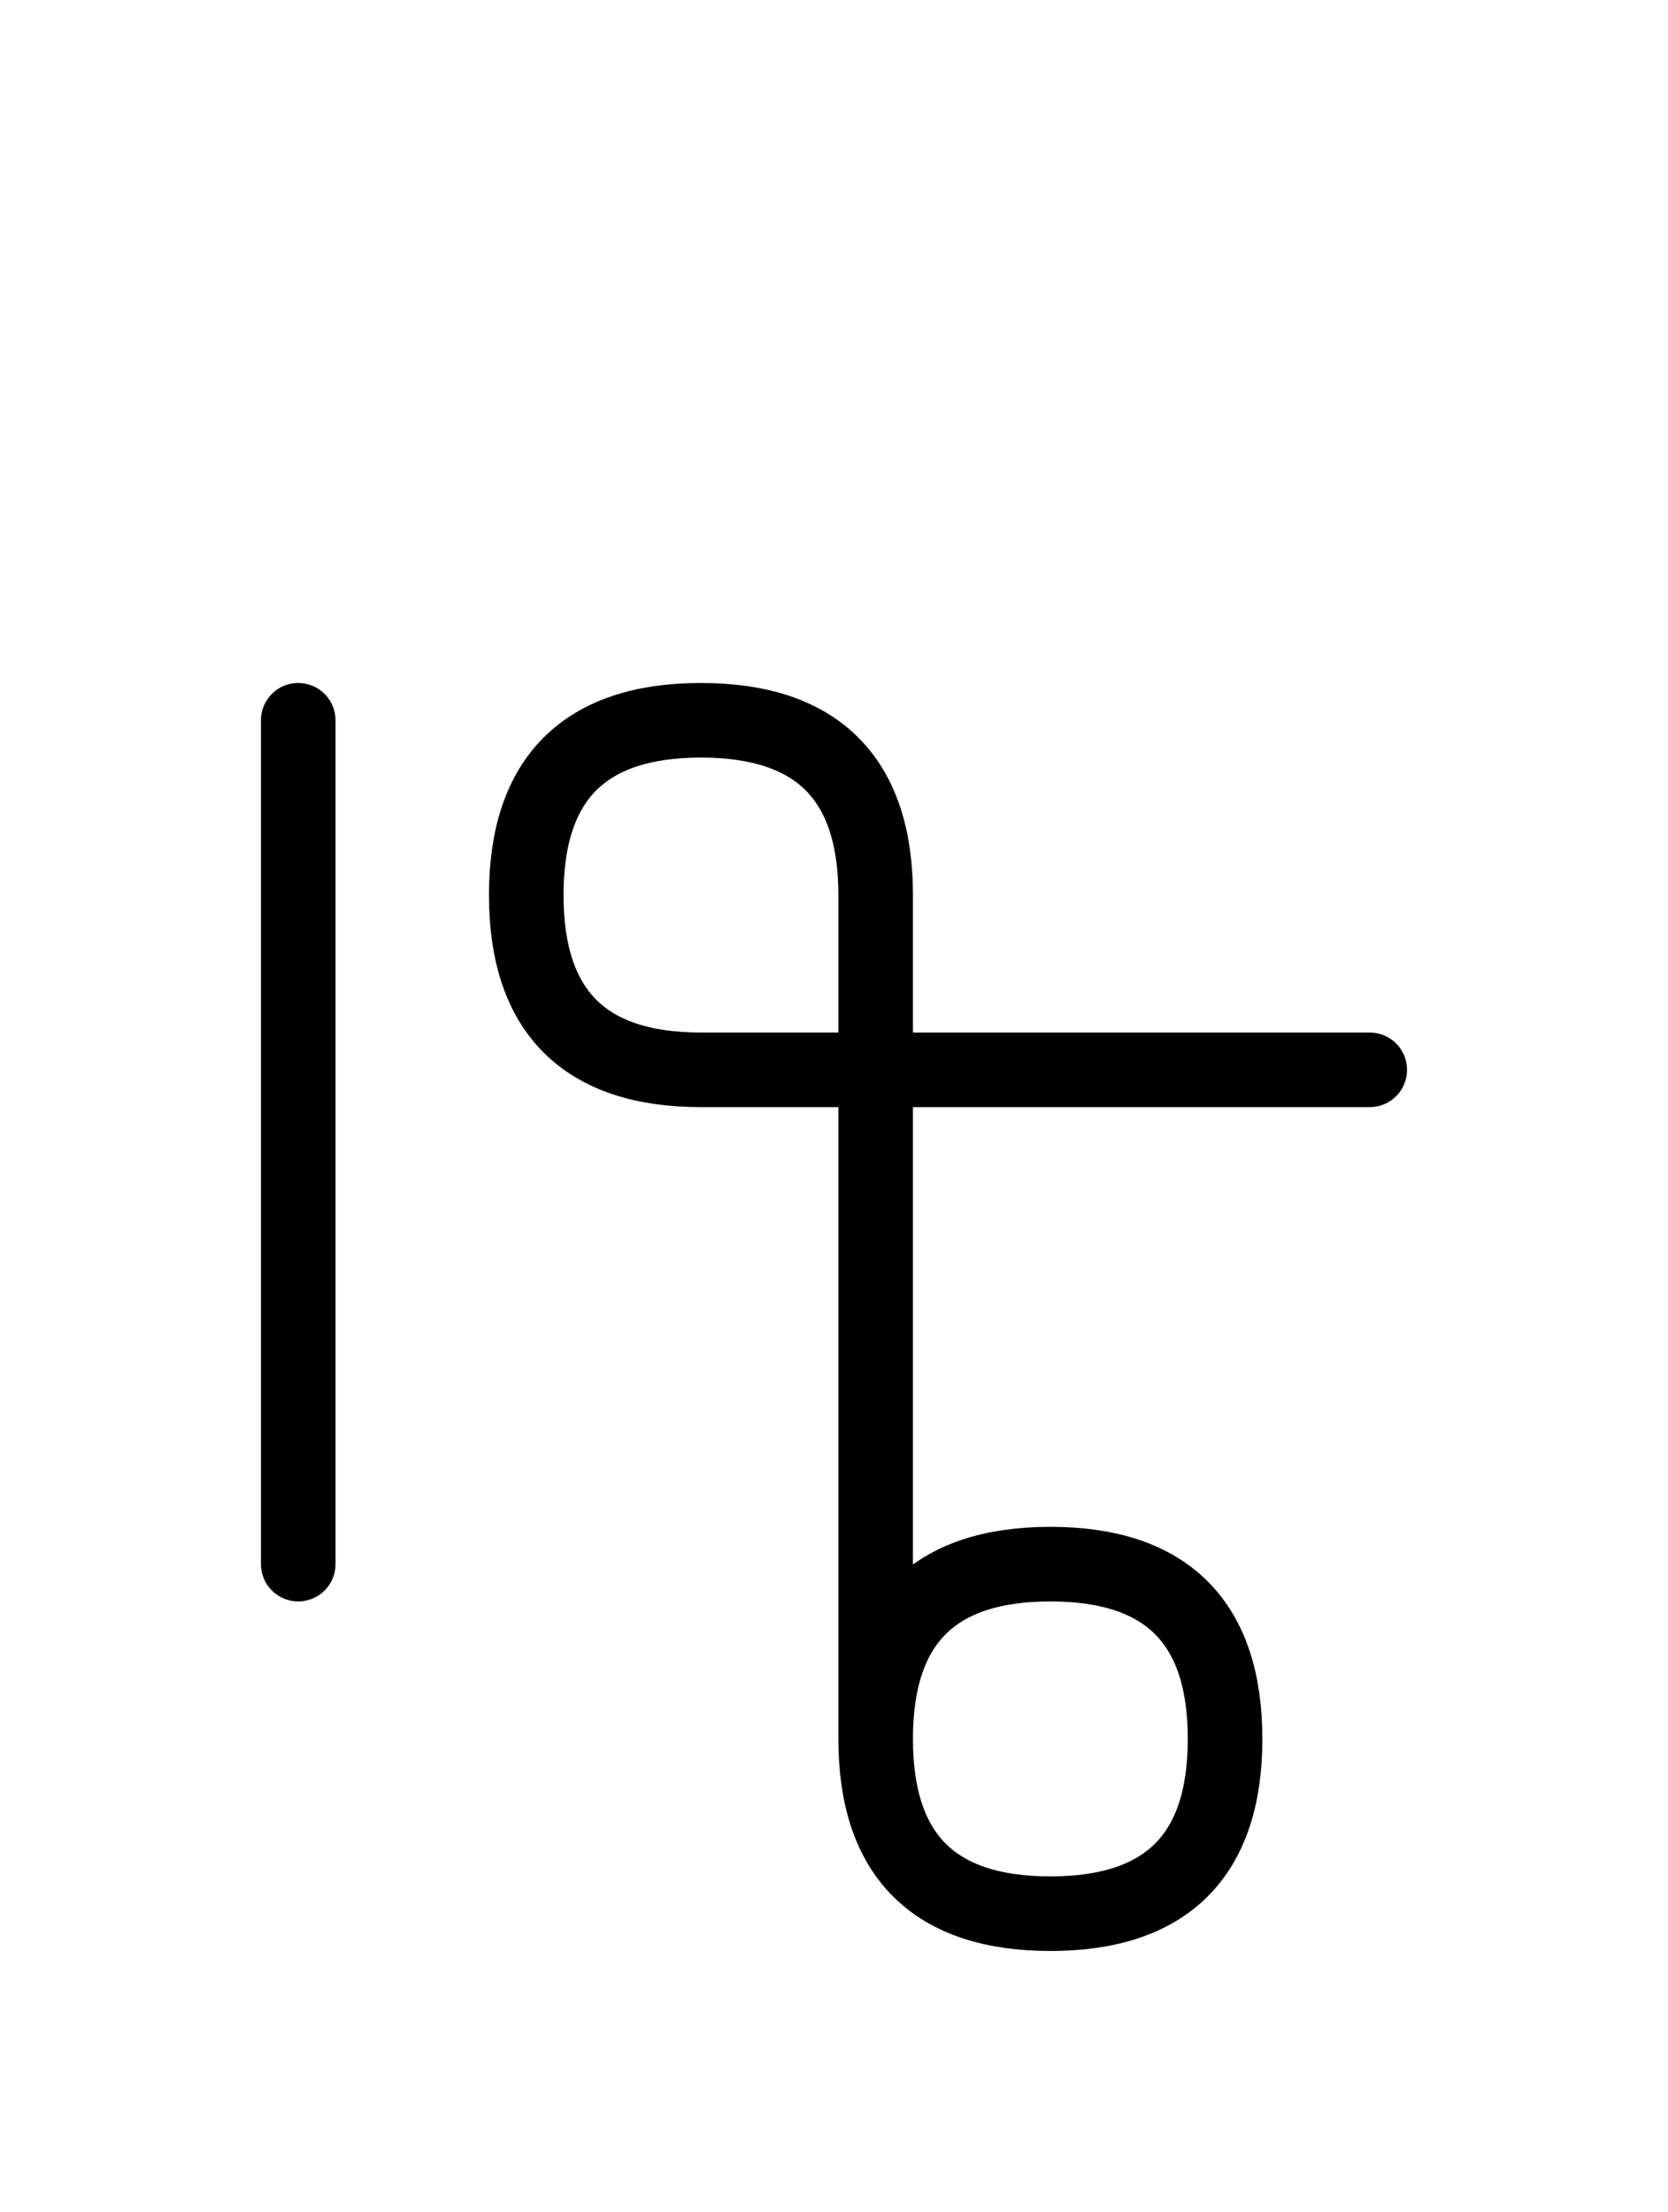 <?xml version="1.0" encoding="UTF-8"?>
<svg xmlns="http://www.w3.org/2000/svg" xmlns:xlink="http://www.w3.org/1999/xlink"
     width="27.965" height="37.071" viewBox="0 0 27.965 37.071">
<defs>
<path d="M14.681,22.071 L14.681,26.213 L14.681,15.0 Q14.681,12.071,11.752,12.071 Q8.823,12.071,8.823,15.0 Q8.823,17.929,11.752,17.929 L22.965,17.929 M14.681,22.071 L14.681,17.929 L14.681,29.142 Q14.681,32.071,17.61,32.071 Q20.539,32.071,20.539,29.142 Q20.539,26.213,17.61,26.213 Q14.681,26.213,14.681,29.142 M5.0,22.071 L5.0,26.213 L5.0,12.071" stroke="black" fill="none" stroke-width="1.25" stroke-linecap="round" stroke-linejoin="round" id="d0" />
</defs>
<use xlink:href="#d0" x="0" y="0" />
</svg>